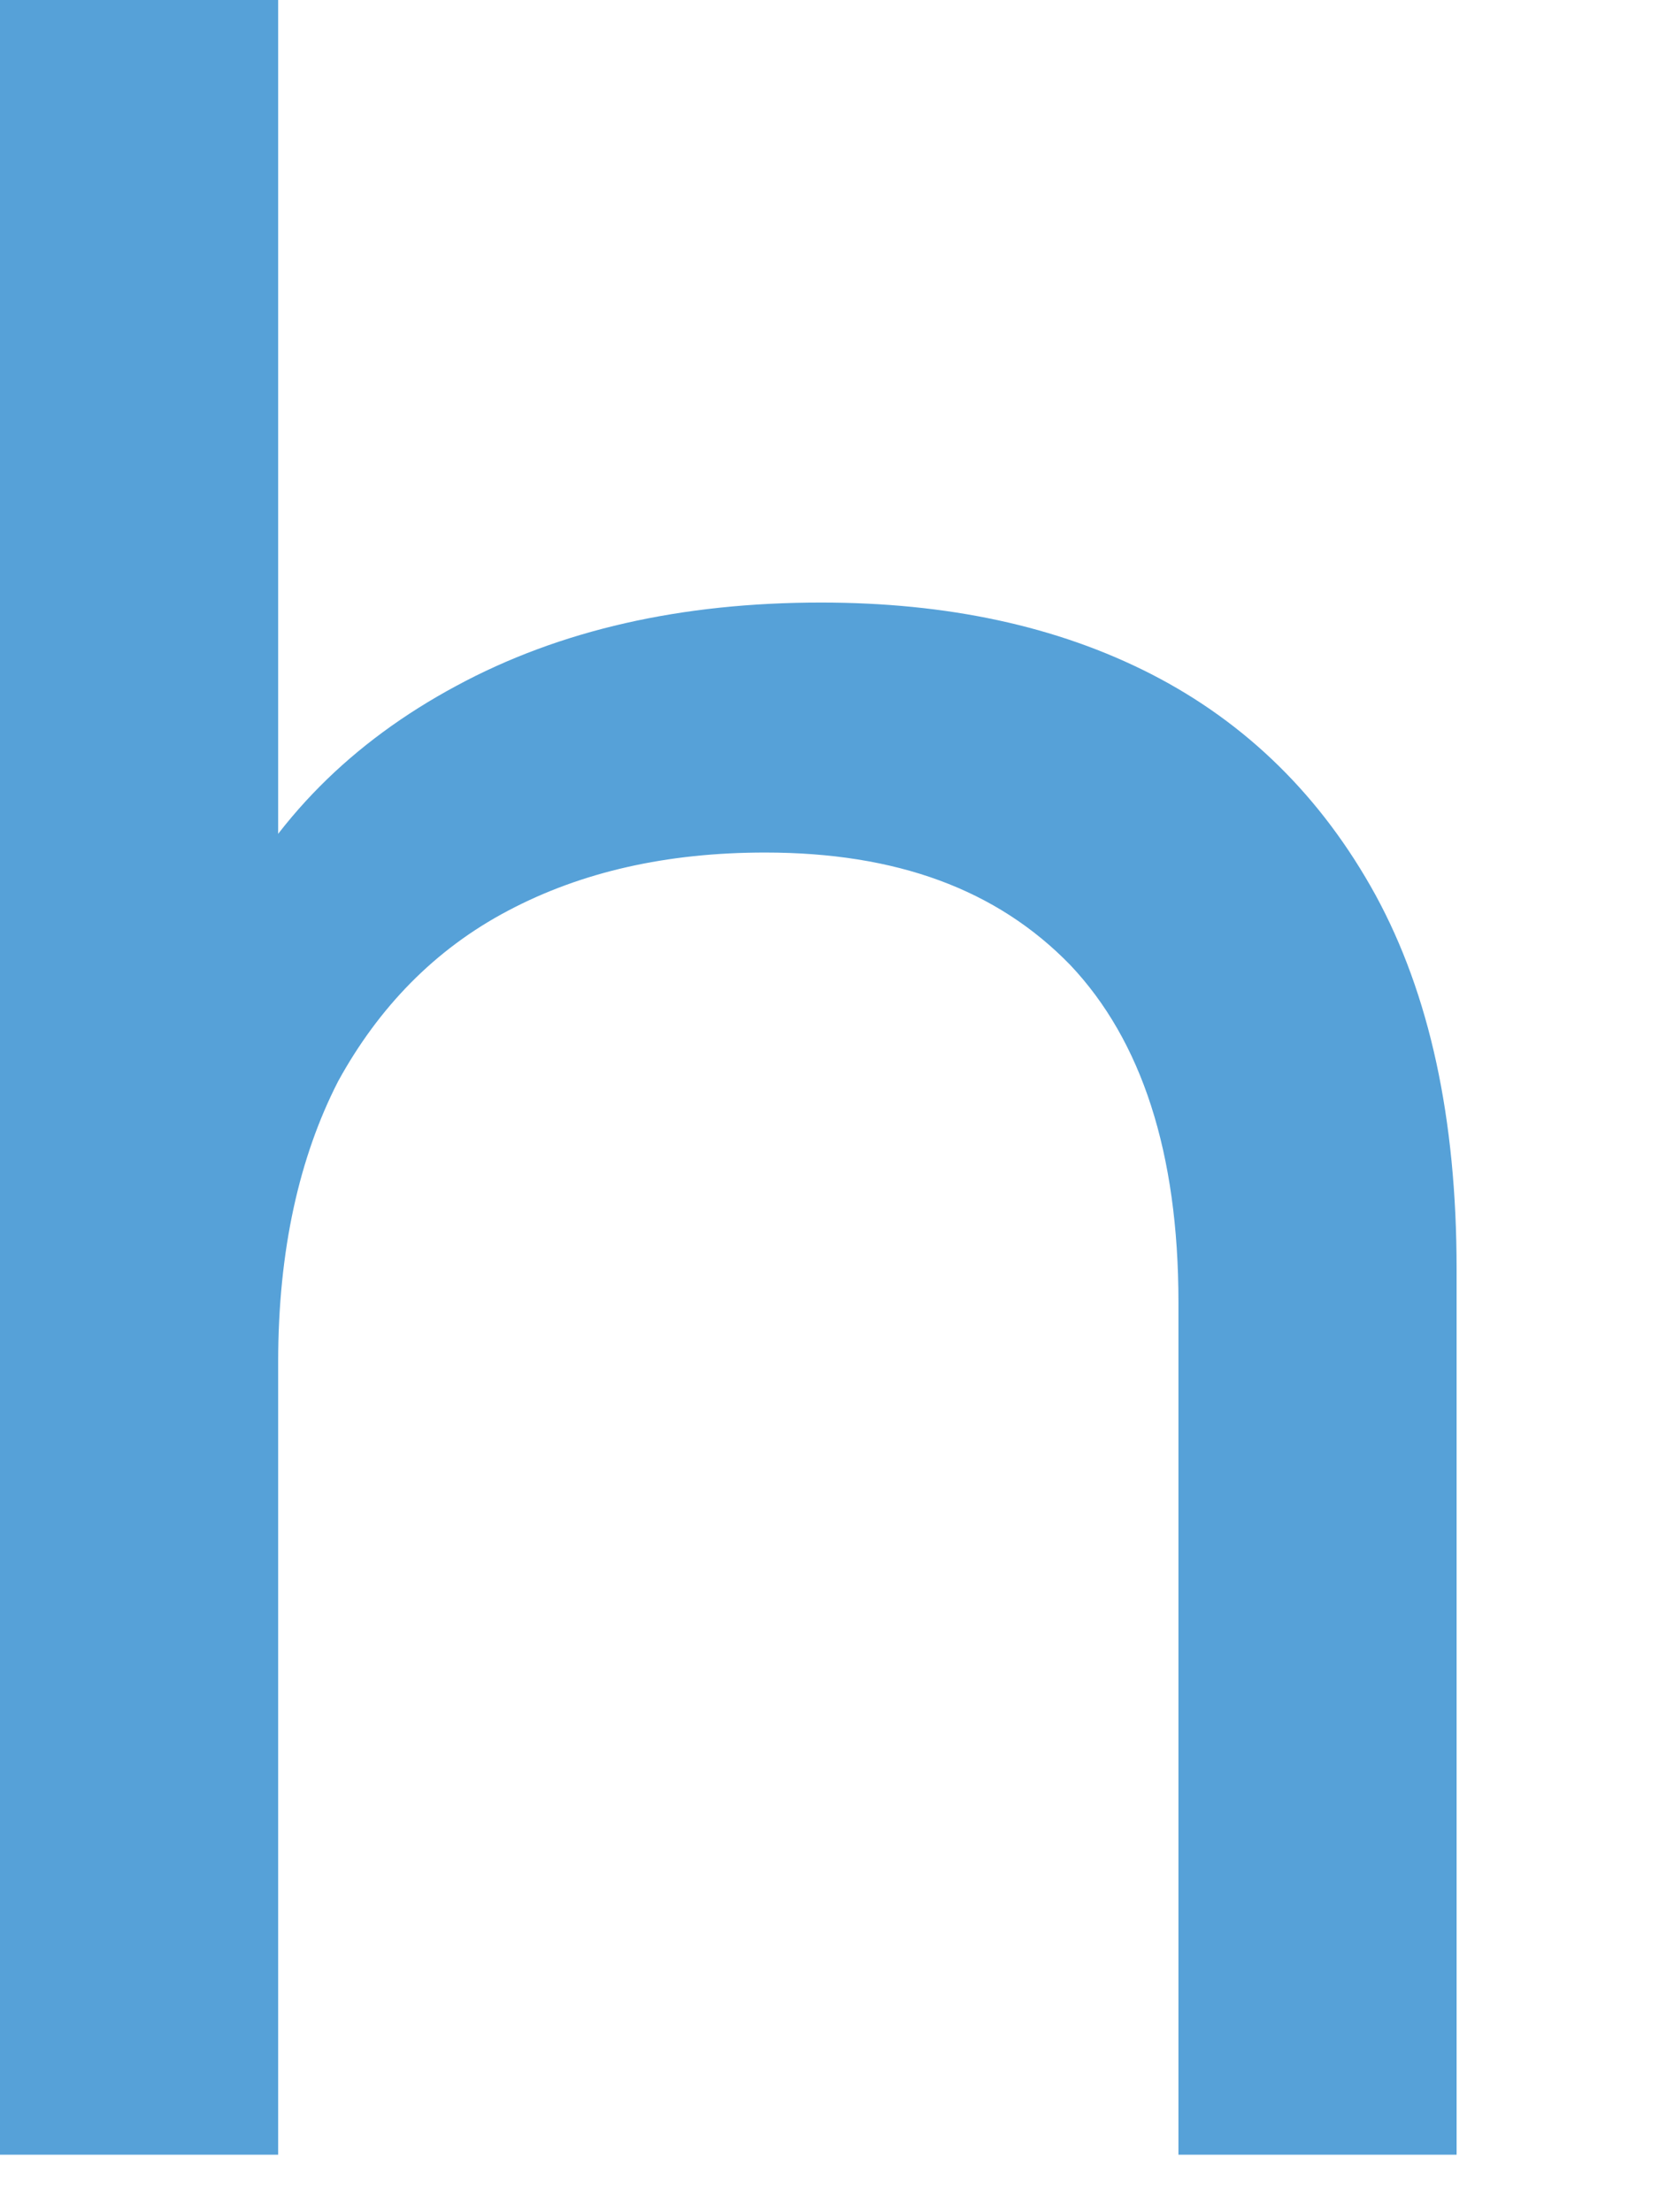 <?xml version="1.0" encoding="utf-8"?>
<svg xmlns="http://www.w3.org/2000/svg" fill="none" height="100%" overflow="visible" preserveAspectRatio="none" style="display: block;" viewBox="0 0 6 8" width="100%">
<path d="M0 7.785V0H1.006V3.728L0.81 3.328C0.992 2.964 1.272 2.684 1.649 2.481C2.026 2.277 2.466 2.179 2.969 2.179C3.424 2.179 3.822 2.263 4.164 2.438C4.507 2.614 4.779 2.88 4.975 3.237C5.17 3.595 5.268 4.043 5.268 4.59V7.792H4.262V4.709C4.262 4.169 4.129 3.763 3.871 3.49C3.605 3.216 3.242 3.083 2.767 3.083C2.411 3.083 2.103 3.153 1.838 3.293C1.572 3.433 1.369 3.644 1.223 3.91C1.083 4.183 1.006 4.52 1.006 4.926V7.792H0V7.785Z" fill="#56A1D8" id="Vector"/>
</svg>